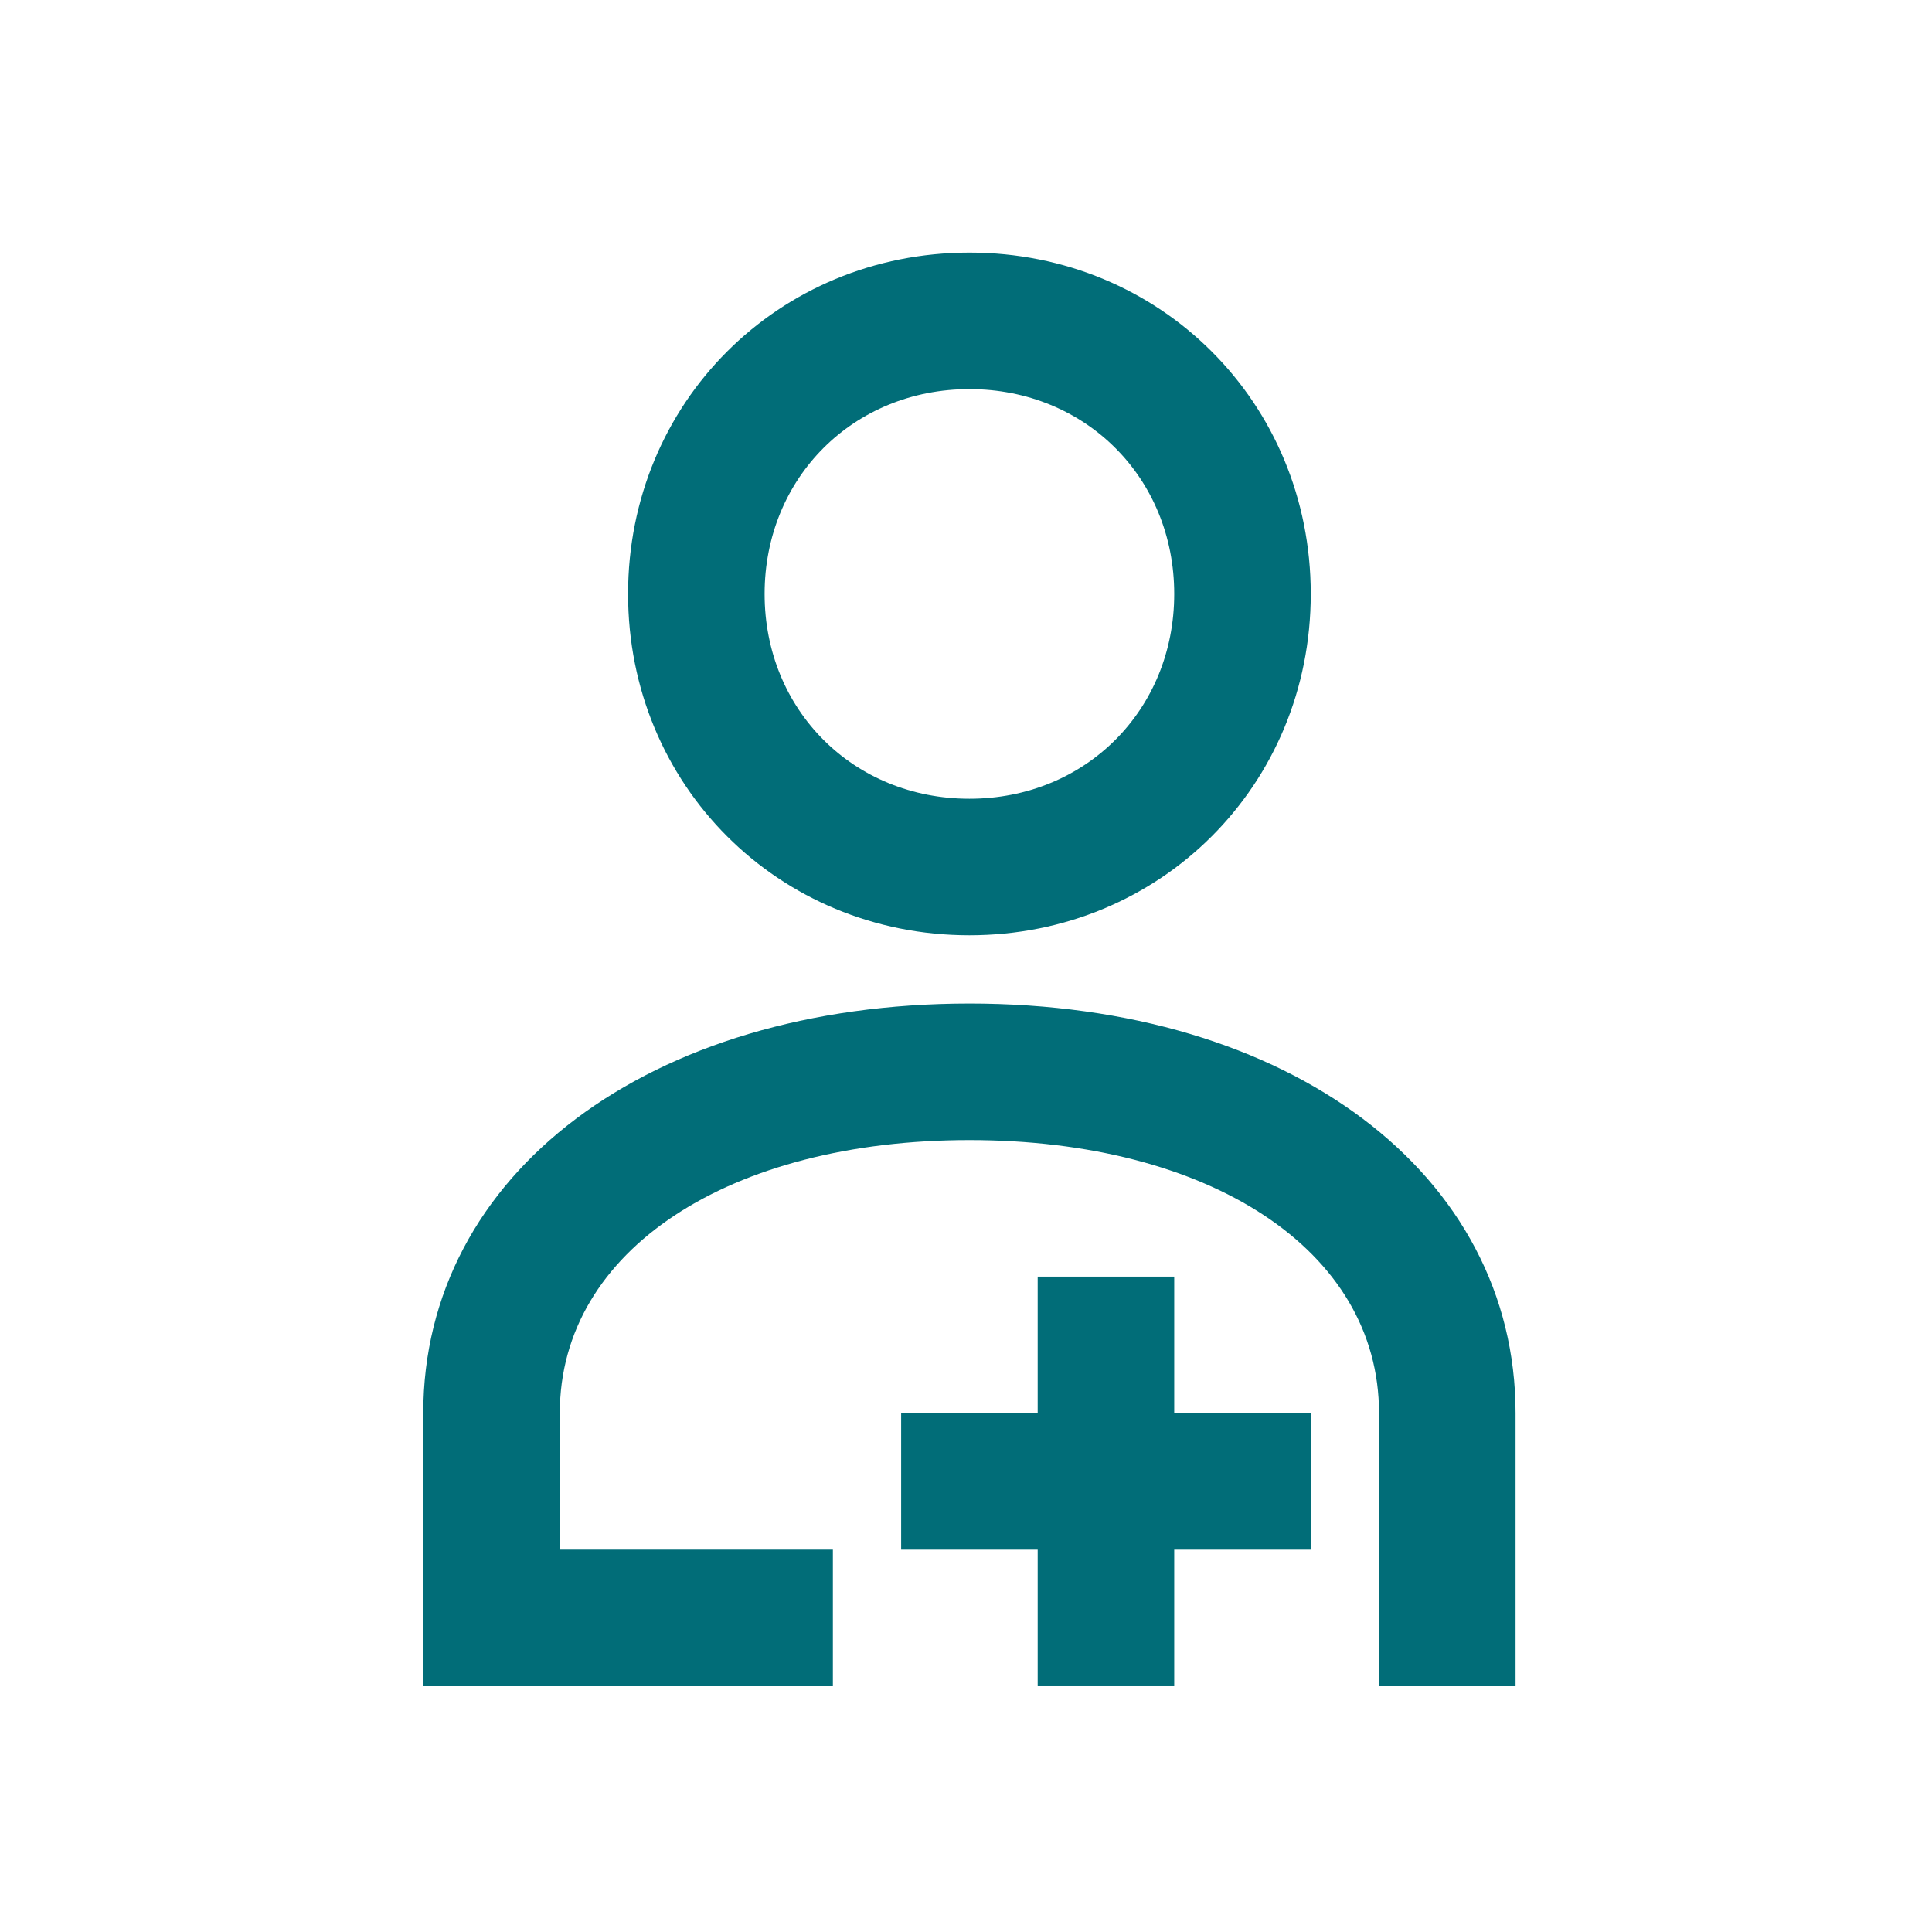 <?xml version="1.0" encoding="UTF-8"?> <svg xmlns="http://www.w3.org/2000/svg" id="Calque_1" version="1.1" viewBox="0 0 28.3 28.3"><!-- Generator: Adobe Illustrator 29.3.1, SVG Export Plug-In . SVG Version: 2.1.0 Build 151) --><defs><style> .st0 { fill: #016d78; } </style></defs><path class="st0" d="M14.2,13.7c2.8,0,5-2.2,5-5s-2.2-5-5-5-5,2.2-5,5,2.2,5,5,5ZM14.2,5.7c1.7,0,3,1.3,3,3s-1.3,3-3,3-3-1.3-3-3,1.3-3,3-3Z"></path><polygon class="st0" points="17.2 18.7 15.2 18.7 15.2 20.7 13.2 20.7 13.2 22.7 15.2 22.7 15.2 24.7 17.2 24.7 17.2 22.7 19.2 22.7 19.2 20.7 17.2 20.7 17.2 18.7"></polygon><path class="st0" d="M14.2,14.7c-4.7,0-8,2.5-8,6v4h6v-2h-4v-2c0-2.4,2.5-4,6-4s6,1.6,6,4v4h2v-4c0-3.5-3.3-6-8-6Z"></path></svg> 